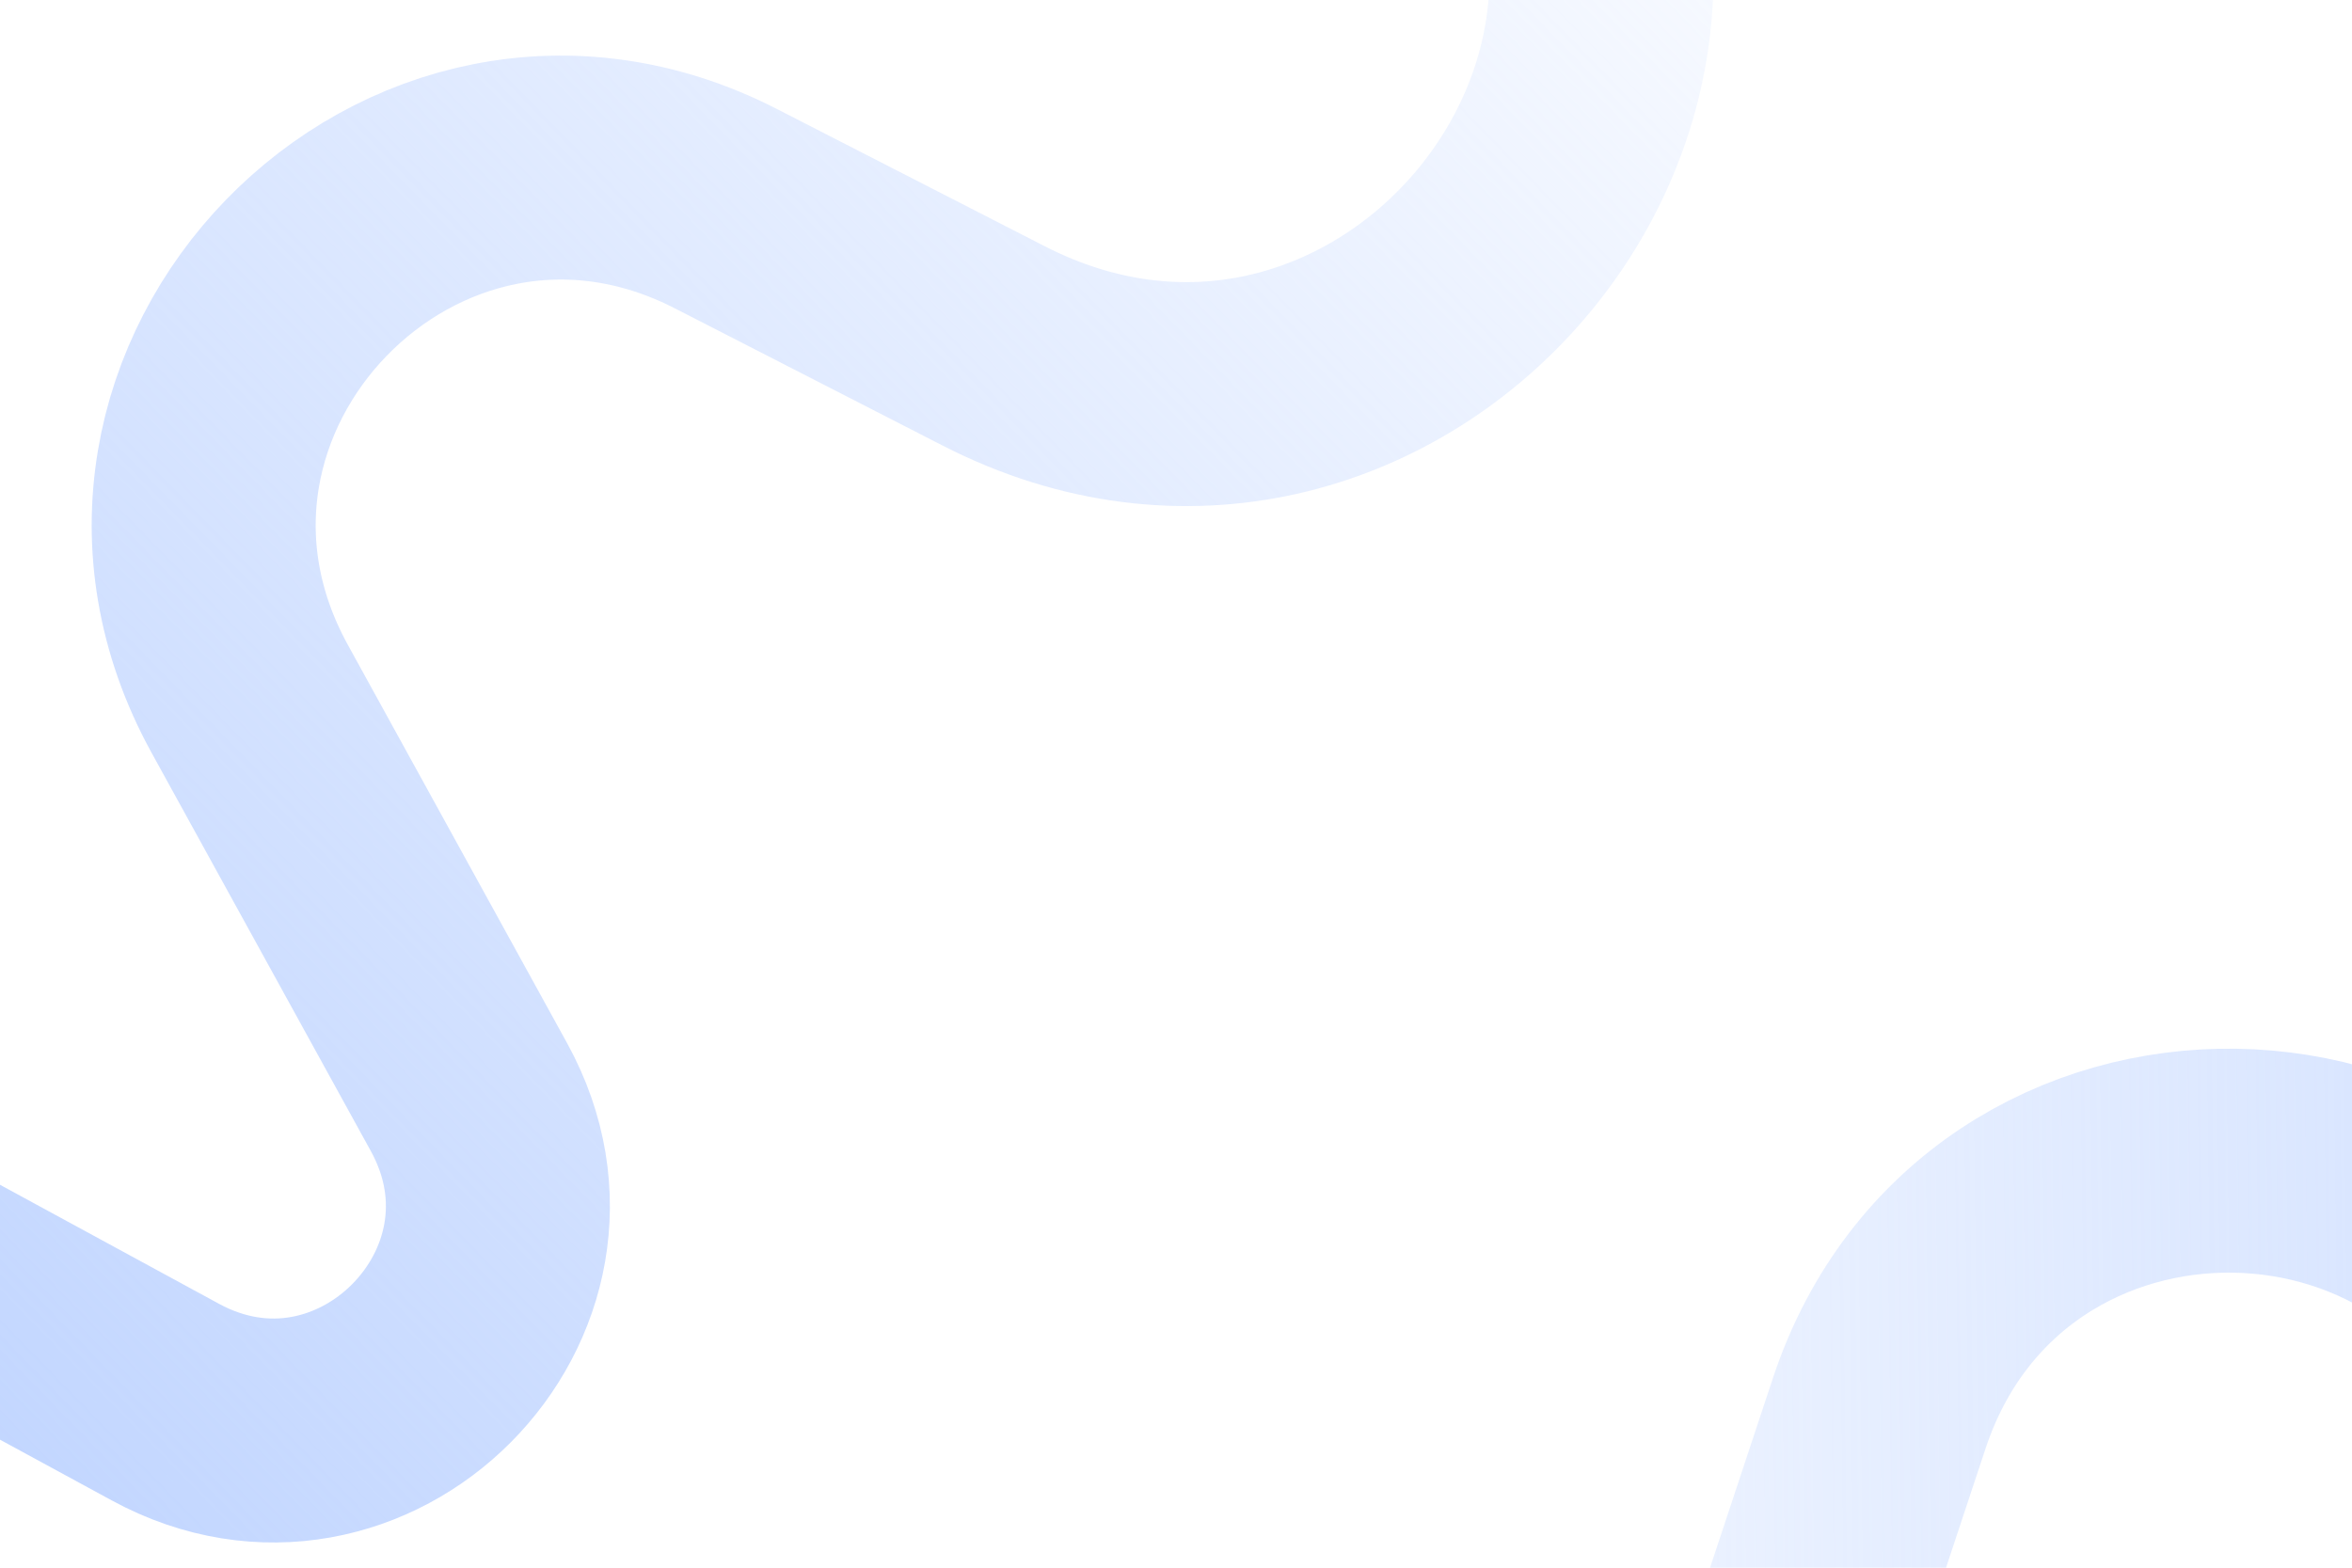 <svg width="420" height="280" viewBox="0 0 420 280" fill="none" xmlns="http://www.w3.org/2000/svg">
<path d="M-131.237 378.99L-88.913 336.666C-84.585 332.338 -82.74 326.114 -84.011 320.126L-85.585 312.71C-88.622 298.401 -71.911 288.283 -60.639 297.606V297.606C-47.945 308.106 -29.831 294.087 -36.812 279.165L-49.14 252.813C-58.129 233.597 -37.371 214.056 -18.733 224.189L29.535 250.43C64.675 269.534 103.025 230.984 83.74 195.943L44.597 124.822C14.249 69.681 73.6 8.555 129.61 37.264L177.464 61.792C245.587 96.709 315.554 18.132 273 -45.5V-45.5" stroke="url(#paint0_linear_2263_19965)" stroke-width="40"/>
<path d="M774 309.703L712.291 309.703C706.054 309.703 700.229 306.591 696.763 301.406L692.386 294.858C684.103 282.468 664.853 287.304 663.409 302.138V302.138C661.78 318.881 638.636 321.907 632.757 306.145L622.443 278.493C614.861 258.165 585.806 259.063 579.493 279.82L563.475 332.489C551.568 371.64 496.087 371.493 484.387 332.28L461.122 254.299C442.719 192.617 355.841 191.306 335.586 252.405L318.435 304.138C293.802 378.441 186.662 372.076 171 295.378V295.378" stroke="url(#paint1_linear_2263_19965)" stroke-width="40"/>
<defs>
<linearGradient id="paint0_linear_2263_19965" x1="306" y1="-37" x2="-2.5" y2="264" gradientUnits="userSpaceOnUse">
<stop stop-color="#C2D6FF" stop-opacity="0.1"/>
<stop offset="1" stop-color="#C2D6FF"/>
</linearGradient>
<linearGradient id="paint1_linear_2263_19965" x1="153.173" y1="324.731" x2="596.655" y2="319.117" gradientUnits="userSpaceOnUse">
<stop stop-color="#C2D6FF" stop-opacity="0"/>
<stop offset="1" stop-color="#C2D6FF"/>
</linearGradient>
</defs>
</svg>
